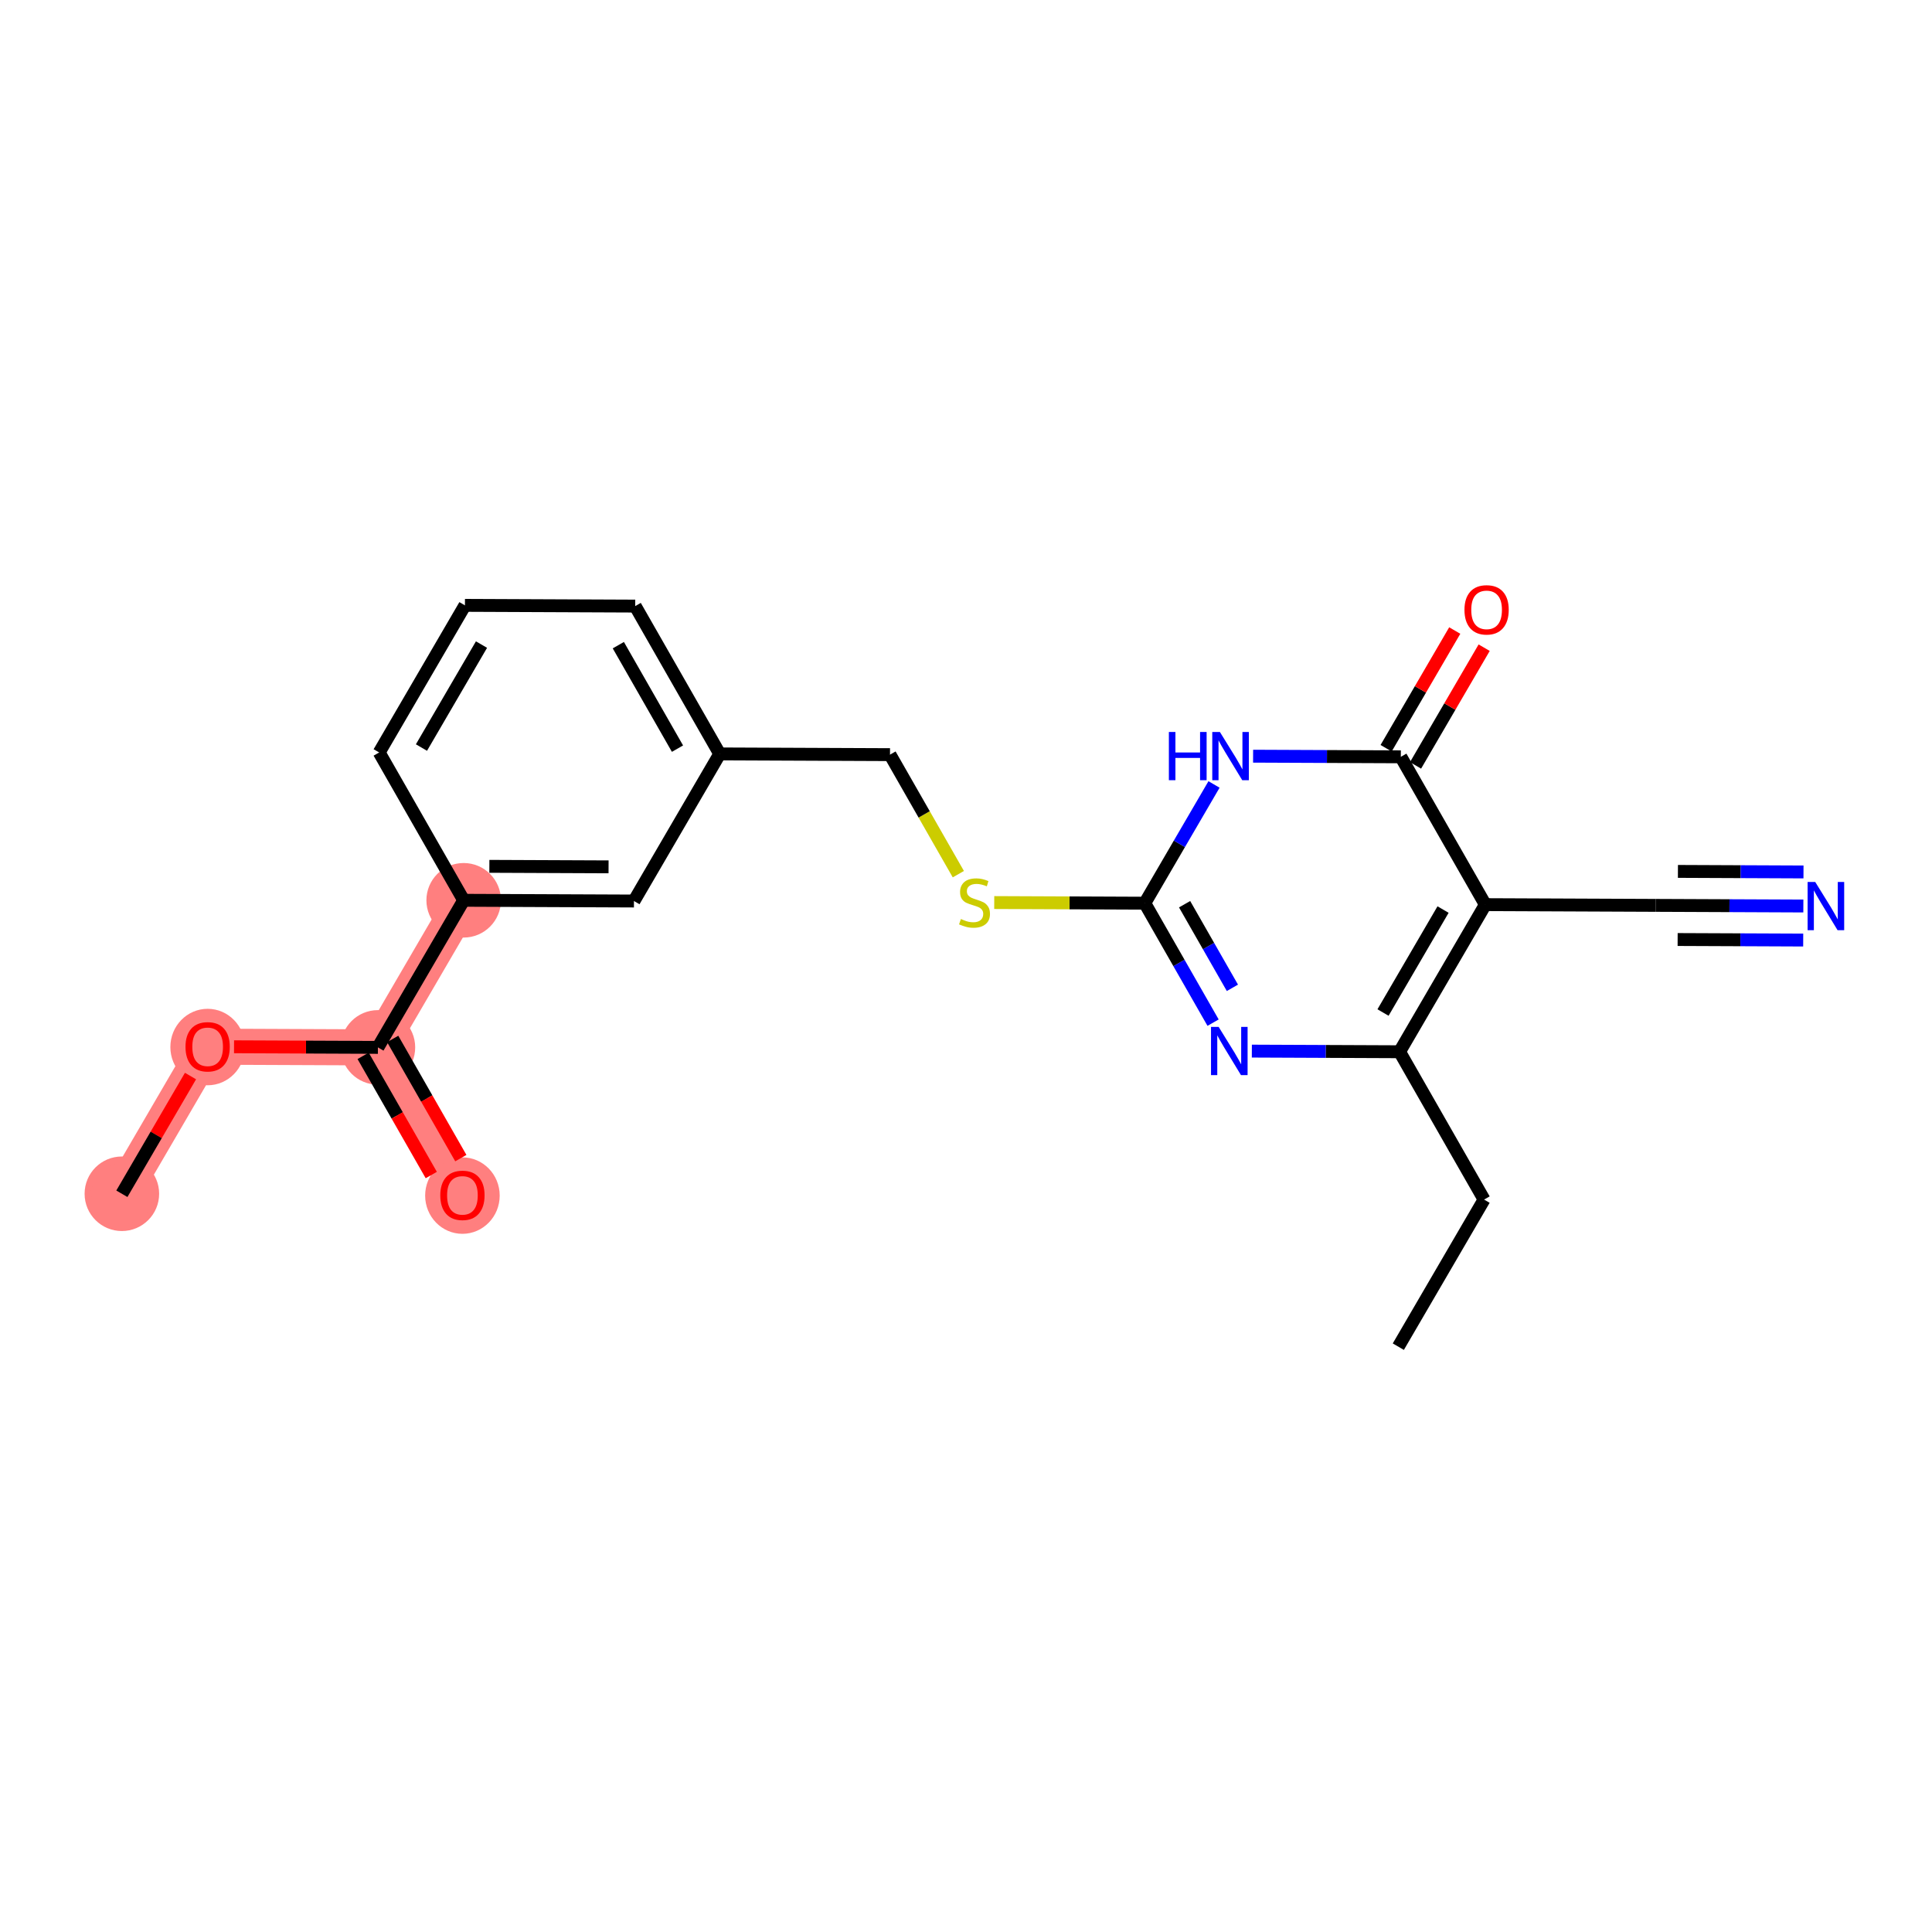 <?xml version='1.0' encoding='iso-8859-1'?>
<svg version='1.1' baseProfile='full'
              xmlns='http://www.w3.org/2000/svg'
                      xmlns:rdkit='http://www.rdkit.org/xml'
                      xmlns:xlink='http://www.w3.org/1999/xlink'
                  xml:space='preserve'
width='300px' height='300px' viewBox='0 0 300 300'>
<!-- END OF HEADER -->
<rect style='opacity:1.0;fill:#FFFFFF;stroke:none' width='300' height='300' x='0' y='0'> </rect>
<rect style='opacity:1.0;fill:#FFFFFF;stroke:none' width='300' height='300' x='0' y='0'> </rect>
<path d='M 72,139.797 L 58.683,162.638' style='fill:none;fill-rule:evenodd;stroke:#FF7F7F;stroke-width:5.6px;stroke-linecap:butt;stroke-linejoin:miter;stroke-opacity:1' />
<path d='M 58.683,162.638 L 71.805,185.593' style='fill:none;fill-rule:evenodd;stroke:#FF7F7F;stroke-width:5.6px;stroke-linecap:butt;stroke-linejoin:miter;stroke-opacity:1' />
<path d='M 58.683,162.638 L 32.242,162.526' style='fill:none;fill-rule:evenodd;stroke:#FF7F7F;stroke-width:5.6px;stroke-linecap:butt;stroke-linejoin:miter;stroke-opacity:1' />
<path d='M 32.242,162.526 L 18.924,185.367' style='fill:none;fill-rule:evenodd;stroke:#FF7F7F;stroke-width:5.6px;stroke-linecap:butt;stroke-linejoin:miter;stroke-opacity:1' />
<ellipse cx='72' cy='139.797' rx='5.288' ry='5.288'  style='fill:#FF7F7F;fill-rule:evenodd;stroke:#FF7F7F;stroke-width:1.0px;stroke-linecap:butt;stroke-linejoin:miter;stroke-opacity:1' />
<ellipse cx='58.683' cy='162.638' rx='5.288' ry='5.288'  style='fill:#FF7F7F;fill-rule:evenodd;stroke:#FF7F7F;stroke-width:1.0px;stroke-linecap:butt;stroke-linejoin:miter;stroke-opacity:1' />
<ellipse cx='71.805' cy='185.651' rx='5.288' ry='5.437'  style='fill:#FF7F7F;fill-rule:evenodd;stroke:#FF7F7F;stroke-width:1.0px;stroke-linecap:butt;stroke-linejoin:miter;stroke-opacity:1' />
<ellipse cx='32.242' cy='162.584' rx='5.288' ry='5.437'  style='fill:#FF7F7F;fill-rule:evenodd;stroke:#FF7F7F;stroke-width:1.0px;stroke-linecap:butt;stroke-linejoin:miter;stroke-opacity:1' />
<ellipse cx='18.924' cy='185.367' rx='5.288' ry='5.288'  style='fill:#FF7F7F;fill-rule:evenodd;stroke:#FF7F7F;stroke-width:1.0px;stroke-linecap:butt;stroke-linejoin:miter;stroke-opacity:1' />
<path class='bond-0 atom-0 atom-1' d='M 217.13,209.11 L 230.448,186.268' style='fill:none;fill-rule:evenodd;stroke:#000000;stroke-width:2.0px;stroke-linecap:butt;stroke-linejoin:miter;stroke-opacity:1' />
<path class='bond-1 atom-1 atom-2' d='M 230.448,186.268 L 217.325,163.314' style='fill:none;fill-rule:evenodd;stroke:#000000;stroke-width:2.0px;stroke-linecap:butt;stroke-linejoin:miter;stroke-opacity:1' />
<path class='bond-2 atom-2 atom-3' d='M 217.325,163.314 L 205.855,163.265' style='fill:none;fill-rule:evenodd;stroke:#000000;stroke-width:2.0px;stroke-linecap:butt;stroke-linejoin:miter;stroke-opacity:1' />
<path class='bond-2 atom-2 atom-3' d='M 205.855,163.265 L 194.386,163.216' style='fill:none;fill-rule:evenodd;stroke:#0000FF;stroke-width:2.0px;stroke-linecap:butt;stroke-linejoin:miter;stroke-opacity:1' />
<path class='bond-22 atom-20 atom-2' d='M 230.643,140.472 L 217.325,163.314' style='fill:none;fill-rule:evenodd;stroke:#000000;stroke-width:2.0px;stroke-linecap:butt;stroke-linejoin:miter;stroke-opacity:1' />
<path class='bond-22 atom-20 atom-2' d='M 224.077,141.235 L 214.755,157.224' style='fill:none;fill-rule:evenodd;stroke:#000000;stroke-width:2.0px;stroke-linecap:butt;stroke-linejoin:miter;stroke-opacity:1' />
<path class='bond-3 atom-3 atom-4' d='M 188.367,158.796 L 183.064,149.522' style='fill:none;fill-rule:evenodd;stroke:#0000FF;stroke-width:2.0px;stroke-linecap:butt;stroke-linejoin:miter;stroke-opacity:1' />
<path class='bond-3 atom-3 atom-4' d='M 183.064,149.522 L 177.762,140.247' style='fill:none;fill-rule:evenodd;stroke:#000000;stroke-width:2.0px;stroke-linecap:butt;stroke-linejoin:miter;stroke-opacity:1' />
<path class='bond-3 atom-3 atom-4' d='M 191.367,153.389 L 187.655,146.897' style='fill:none;fill-rule:evenodd;stroke:#0000FF;stroke-width:2.0px;stroke-linecap:butt;stroke-linejoin:miter;stroke-opacity:1' />
<path class='bond-3 atom-3 atom-4' d='M 187.655,146.897 L 183.944,140.405' style='fill:none;fill-rule:evenodd;stroke:#000000;stroke-width:2.0px;stroke-linecap:butt;stroke-linejoin:miter;stroke-opacity:1' />
<path class='bond-4 atom-4 atom-5' d='M 177.762,140.247 L 166.073,140.197' style='fill:none;fill-rule:evenodd;stroke:#000000;stroke-width:2.0px;stroke-linecap:butt;stroke-linejoin:miter;stroke-opacity:1' />
<path class='bond-4 atom-4 atom-5' d='M 166.073,140.197 L 154.384,140.147' style='fill:none;fill-rule:evenodd;stroke:#CCCC00;stroke-width:2.0px;stroke-linecap:butt;stroke-linejoin:miter;stroke-opacity:1' />
<path class='bond-16 atom-4 atom-17' d='M 177.762,140.247 L 183.137,131.029' style='fill:none;fill-rule:evenodd;stroke:#000000;stroke-width:2.0px;stroke-linecap:butt;stroke-linejoin:miter;stroke-opacity:1' />
<path class='bond-16 atom-4 atom-17' d='M 183.137,131.029 L 188.512,121.81' style='fill:none;fill-rule:evenodd;stroke:#0000FF;stroke-width:2.0px;stroke-linecap:butt;stroke-linejoin:miter;stroke-opacity:1' />
<path class='bond-5 atom-5 atom-6' d='M 148.81,135.74 L 143.504,126.46' style='fill:none;fill-rule:evenodd;stroke:#CCCC00;stroke-width:2.0px;stroke-linecap:butt;stroke-linejoin:miter;stroke-opacity:1' />
<path class='bond-5 atom-5 atom-6' d='M 143.504,126.46 L 138.199,117.18' style='fill:none;fill-rule:evenodd;stroke:#000000;stroke-width:2.0px;stroke-linecap:butt;stroke-linejoin:miter;stroke-opacity:1' />
<path class='bond-6 atom-6 atom-7' d='M 138.199,117.18 L 111.759,117.067' style='fill:none;fill-rule:evenodd;stroke:#000000;stroke-width:2.0px;stroke-linecap:butt;stroke-linejoin:miter;stroke-opacity:1' />
<path class='bond-7 atom-7 atom-8' d='M 111.759,117.067 L 98.636,94.113' style='fill:none;fill-rule:evenodd;stroke:#000000;stroke-width:2.0px;stroke-linecap:butt;stroke-linejoin:miter;stroke-opacity:1' />
<path class='bond-7 atom-7 atom-8' d='M 105.199,116.249 L 96.013,100.181' style='fill:none;fill-rule:evenodd;stroke:#000000;stroke-width:2.0px;stroke-linecap:butt;stroke-linejoin:miter;stroke-opacity:1' />
<path class='bond-23 atom-16 atom-7' d='M 98.441,139.909 L 111.759,117.067' style='fill:none;fill-rule:evenodd;stroke:#000000;stroke-width:2.0px;stroke-linecap:butt;stroke-linejoin:miter;stroke-opacity:1' />
<path class='bond-8 atom-8 atom-9' d='M 98.636,94.113 L 72.195,94' style='fill:none;fill-rule:evenodd;stroke:#000000;stroke-width:2.0px;stroke-linecap:butt;stroke-linejoin:miter;stroke-opacity:1' />
<path class='bond-9 atom-9 atom-10' d='M 72.195,94 L 58.878,116.842' style='fill:none;fill-rule:evenodd;stroke:#000000;stroke-width:2.0px;stroke-linecap:butt;stroke-linejoin:miter;stroke-opacity:1' />
<path class='bond-9 atom-9 atom-10' d='M 74.766,100.09 L 65.444,116.079' style='fill:none;fill-rule:evenodd;stroke:#000000;stroke-width:2.0px;stroke-linecap:butt;stroke-linejoin:miter;stroke-opacity:1' />
<path class='bond-10 atom-10 atom-11' d='M 58.878,116.842 L 72,139.797' style='fill:none;fill-rule:evenodd;stroke:#000000;stroke-width:2.0px;stroke-linecap:butt;stroke-linejoin:miter;stroke-opacity:1' />
<path class='bond-11 atom-11 atom-12' d='M 72,139.797 L 58.683,162.638' style='fill:none;fill-rule:evenodd;stroke:#000000;stroke-width:2.0px;stroke-linecap:butt;stroke-linejoin:miter;stroke-opacity:1' />
<path class='bond-15 atom-11 atom-16' d='M 72,139.797 L 98.441,139.909' style='fill:none;fill-rule:evenodd;stroke:#000000;stroke-width:2.0px;stroke-linecap:butt;stroke-linejoin:miter;stroke-opacity:1' />
<path class='bond-15 atom-11 atom-16' d='M 75.989,134.525 L 94.497,134.604' style='fill:none;fill-rule:evenodd;stroke:#000000;stroke-width:2.0px;stroke-linecap:butt;stroke-linejoin:miter;stroke-opacity:1' />
<path class='bond-12 atom-12 atom-13' d='M 56.387,163.951 L 61.677,173.204' style='fill:none;fill-rule:evenodd;stroke:#000000;stroke-width:2.0px;stroke-linecap:butt;stroke-linejoin:miter;stroke-opacity:1' />
<path class='bond-12 atom-12 atom-13' d='M 61.677,173.204 L 66.968,182.458' style='fill:none;fill-rule:evenodd;stroke:#FF0000;stroke-width:2.0px;stroke-linecap:butt;stroke-linejoin:miter;stroke-opacity:1' />
<path class='bond-12 atom-12 atom-13' d='M 60.978,161.326 L 66.268,170.58' style='fill:none;fill-rule:evenodd;stroke:#000000;stroke-width:2.0px;stroke-linecap:butt;stroke-linejoin:miter;stroke-opacity:1' />
<path class='bond-12 atom-12 atom-13' d='M 66.268,170.58 L 71.558,179.833' style='fill:none;fill-rule:evenodd;stroke:#FF0000;stroke-width:2.0px;stroke-linecap:butt;stroke-linejoin:miter;stroke-opacity:1' />
<path class='bond-13 atom-12 atom-14' d='M 58.683,162.638 L 47.512,162.591' style='fill:none;fill-rule:evenodd;stroke:#000000;stroke-width:2.0px;stroke-linecap:butt;stroke-linejoin:miter;stroke-opacity:1' />
<path class='bond-13 atom-12 atom-14' d='M 47.512,162.591 L 36.341,162.543' style='fill:none;fill-rule:evenodd;stroke:#FF0000;stroke-width:2.0px;stroke-linecap:butt;stroke-linejoin:miter;stroke-opacity:1' />
<path class='bond-14 atom-14 atom-15' d='M 29.581,167.089 L 24.253,176.228' style='fill:none;fill-rule:evenodd;stroke:#FF0000;stroke-width:2.0px;stroke-linecap:butt;stroke-linejoin:miter;stroke-opacity:1' />
<path class='bond-14 atom-14 atom-15' d='M 24.253,176.228 L 18.924,185.367' style='fill:none;fill-rule:evenodd;stroke:#000000;stroke-width:2.0px;stroke-linecap:butt;stroke-linejoin:miter;stroke-opacity:1' />
<path class='bond-17 atom-17 atom-18' d='M 194.581,117.42 L 206.051,117.469' style='fill:none;fill-rule:evenodd;stroke:#0000FF;stroke-width:2.0px;stroke-linecap:butt;stroke-linejoin:miter;stroke-opacity:1' />
<path class='bond-17 atom-17 atom-18' d='M 206.051,117.469 L 217.52,117.518' style='fill:none;fill-rule:evenodd;stroke:#000000;stroke-width:2.0px;stroke-linecap:butt;stroke-linejoin:miter;stroke-opacity:1' />
<path class='bond-18 atom-18 atom-19' d='M 219.805,118.85 L 225.133,109.711' style='fill:none;fill-rule:evenodd;stroke:#000000;stroke-width:2.0px;stroke-linecap:butt;stroke-linejoin:miter;stroke-opacity:1' />
<path class='bond-18 atom-18 atom-19' d='M 225.133,109.711 L 230.461,100.572' style='fill:none;fill-rule:evenodd;stroke:#FF0000;stroke-width:2.0px;stroke-linecap:butt;stroke-linejoin:miter;stroke-opacity:1' />
<path class='bond-18 atom-18 atom-19' d='M 215.236,116.186 L 220.565,107.047' style='fill:none;fill-rule:evenodd;stroke:#000000;stroke-width:2.0px;stroke-linecap:butt;stroke-linejoin:miter;stroke-opacity:1' />
<path class='bond-18 atom-18 atom-19' d='M 220.565,107.047 L 225.893,97.908' style='fill:none;fill-rule:evenodd;stroke:#FF0000;stroke-width:2.0px;stroke-linecap:butt;stroke-linejoin:miter;stroke-opacity:1' />
<path class='bond-19 atom-18 atom-20' d='M 217.52,117.518 L 230.643,140.472' style='fill:none;fill-rule:evenodd;stroke:#000000;stroke-width:2.0px;stroke-linecap:butt;stroke-linejoin:miter;stroke-opacity:1' />
<path class='bond-20 atom-20 atom-21' d='M 230.643,140.472 L 257.083,140.585' style='fill:none;fill-rule:evenodd;stroke:#000000;stroke-width:2.0px;stroke-linecap:butt;stroke-linejoin:miter;stroke-opacity:1' />
<path class='bond-21 atom-21 atom-22' d='M 257.083,140.585 L 268.553,140.634' style='fill:none;fill-rule:evenodd;stroke:#000000;stroke-width:2.0px;stroke-linecap:butt;stroke-linejoin:miter;stroke-opacity:1' />
<path class='bond-21 atom-21 atom-22' d='M 268.553,140.634 L 280.023,140.683' style='fill:none;fill-rule:evenodd;stroke:#0000FF;stroke-width:2.0px;stroke-linecap:butt;stroke-linejoin:miter;stroke-opacity:1' />
<path class='bond-21 atom-21 atom-22' d='M 260.502,145.888 L 270.251,145.929' style='fill:none;fill-rule:evenodd;stroke:#000000;stroke-width:2.0px;stroke-linecap:butt;stroke-linejoin:miter;stroke-opacity:1' />
<path class='bond-21 atom-21 atom-22' d='M 270.251,145.929 L 280.001,145.971' style='fill:none;fill-rule:evenodd;stroke:#0000FF;stroke-width:2.0px;stroke-linecap:butt;stroke-linejoin:miter;stroke-opacity:1' />
<path class='bond-21 atom-21 atom-22' d='M 260.547,135.311 L 270.296,135.353' style='fill:none;fill-rule:evenodd;stroke:#000000;stroke-width:2.0px;stroke-linecap:butt;stroke-linejoin:miter;stroke-opacity:1' />
<path class='bond-21 atom-21 atom-22' d='M 270.296,135.353 L 280.046,135.395' style='fill:none;fill-rule:evenodd;stroke:#0000FF;stroke-width:2.0px;stroke-linecap:butt;stroke-linejoin:miter;stroke-opacity:1' />
<path  class='atom-3' d='M 189.23 159.457
L 191.683 163.424
Q 191.927 163.815, 192.318 164.523
Q 192.709 165.232, 192.73 165.274
L 192.73 159.457
L 193.725 159.457
L 193.725 166.945
L 192.699 166.945
L 190.065 162.609
Q 189.758 162.101, 189.431 161.52
Q 189.113 160.938, 189.018 160.758
L 189.018 166.945
L 188.045 166.945
L 188.045 159.457
L 189.23 159.457
' fill='#0000FF'/>
<path  class='atom-5' d='M 149.206 142.704
Q 149.291 142.736, 149.64 142.884
Q 149.989 143.032, 150.37 143.127
Q 150.761 143.212, 151.142 143.212
Q 151.851 143.212, 152.263 142.874
Q 152.675 142.525, 152.675 141.922
Q 152.675 141.509, 152.464 141.255
Q 152.263 141.002, 151.946 140.864
Q 151.628 140.727, 151.1 140.568
Q 150.433 140.367, 150.031 140.177
Q 149.64 139.986, 149.355 139.584
Q 149.08 139.183, 149.08 138.506
Q 149.08 137.564, 149.714 136.983
Q 150.359 136.401, 151.628 136.401
Q 152.496 136.401, 153.479 136.813
L 153.236 137.628
Q 152.337 137.258, 151.66 137.258
Q 150.93 137.258, 150.529 137.564
Q 150.127 137.861, 150.137 138.379
Q 150.137 138.781, 150.338 139.024
Q 150.55 139.267, 150.846 139.405
Q 151.153 139.542, 151.66 139.701
Q 152.337 139.912, 152.739 140.124
Q 153.141 140.335, 153.426 140.769
Q 153.723 141.192, 153.723 141.922
Q 153.723 142.958, 153.025 143.519
Q 152.337 144.069, 151.184 144.069
Q 150.518 144.069, 150.01 143.921
Q 149.513 143.783, 148.921 143.54
L 149.206 142.704
' fill='#CCCC00'/>
<path  class='atom-13' d='M 68.368 185.614
Q 68.368 183.816, 69.257 182.811
Q 70.145 181.806, 71.805 181.806
Q 73.466 181.806, 74.354 182.811
Q 75.243 183.816, 75.243 185.614
Q 75.243 187.433, 74.344 188.469
Q 73.445 189.495, 71.805 189.495
Q 70.156 189.495, 69.257 188.469
Q 68.368 187.444, 68.368 185.614
M 71.805 188.649
Q 72.948 188.649, 73.561 187.888
Q 74.185 187.116, 74.185 185.614
Q 74.185 184.144, 73.561 183.403
Q 72.948 182.653, 71.805 182.653
Q 70.663 182.653, 70.039 183.393
Q 69.426 184.133, 69.426 185.614
Q 69.426 187.126, 70.039 187.888
Q 70.663 188.649, 71.805 188.649
' fill='#FF0000'/>
<path  class='atom-14' d='M 28.805 162.547
Q 28.805 160.749, 29.693 159.744
Q 30.582 158.739, 32.242 158.739
Q 33.903 158.739, 34.791 159.744
Q 35.679 160.749, 35.679 162.547
Q 35.679 164.366, 34.781 165.402
Q 33.882 166.428, 32.242 166.428
Q 30.592 166.428, 29.693 165.402
Q 28.805 164.377, 28.805 162.547
M 32.242 165.582
Q 33.385 165.582, 33.998 164.821
Q 34.622 164.049, 34.622 162.547
Q 34.622 161.077, 33.998 160.336
Q 33.385 159.585, 32.242 159.585
Q 31.1 159.585, 30.476 160.326
Q 29.863 161.066, 29.863 162.547
Q 29.863 164.059, 30.476 164.821
Q 31.1 165.582, 32.242 165.582
' fill='#FF0000'/>
<path  class='atom-17' d='M 181.503 113.661
L 182.518 113.661
L 182.518 116.845
L 186.347 116.845
L 186.347 113.661
L 187.362 113.661
L 187.362 121.149
L 186.347 121.149
L 186.347 117.691
L 182.518 117.691
L 182.518 121.149
L 181.503 121.149
L 181.503 113.661
' fill='#0000FF'/>
<path  class='atom-17' d='M 189.425 113.661
L 191.878 117.627
Q 192.122 118.019, 192.513 118.727
Q 192.904 119.436, 192.925 119.478
L 192.925 113.661
L 193.92 113.661
L 193.92 121.149
L 192.894 121.149
L 190.26 116.813
Q 189.954 116.305, 189.626 115.724
Q 189.308 115.142, 189.213 114.962
L 189.213 121.149
L 188.24 121.149
L 188.24 113.661
L 189.425 113.661
' fill='#0000FF'/>
<path  class='atom-19' d='M 227.401 94.697
Q 227.401 92.899, 228.289 91.894
Q 229.178 90.89, 230.838 90.89
Q 232.499 90.89, 233.387 91.894
Q 234.275 92.899, 234.275 94.697
Q 234.275 96.516, 233.376 97.553
Q 232.477 98.579, 230.838 98.579
Q 229.188 98.579, 228.289 97.553
Q 227.401 96.527, 227.401 94.697
M 230.838 97.733
Q 231.98 97.733, 232.594 96.971
Q 233.218 96.199, 233.218 94.697
Q 233.218 93.227, 232.594 92.487
Q 231.98 91.736, 230.838 91.736
Q 229.696 91.736, 229.072 92.476
Q 228.458 93.217, 228.458 94.697
Q 228.458 96.21, 229.072 96.971
Q 229.696 97.733, 230.838 97.733
' fill='#FF0000'/>
<path  class='atom-22' d='M 281.869 136.954
L 284.322 140.92
Q 284.566 141.311, 284.957 142.02
Q 285.348 142.728, 285.369 142.77
L 285.369 136.954
L 286.364 136.954
L 286.364 144.442
L 285.338 144.442
L 282.704 140.105
Q 282.398 139.598, 282.07 139.016
Q 281.752 138.434, 281.657 138.254
L 281.657 144.442
L 280.684 144.442
L 280.684 136.954
L 281.869 136.954
' fill='#0000FF'/>
</svg>
